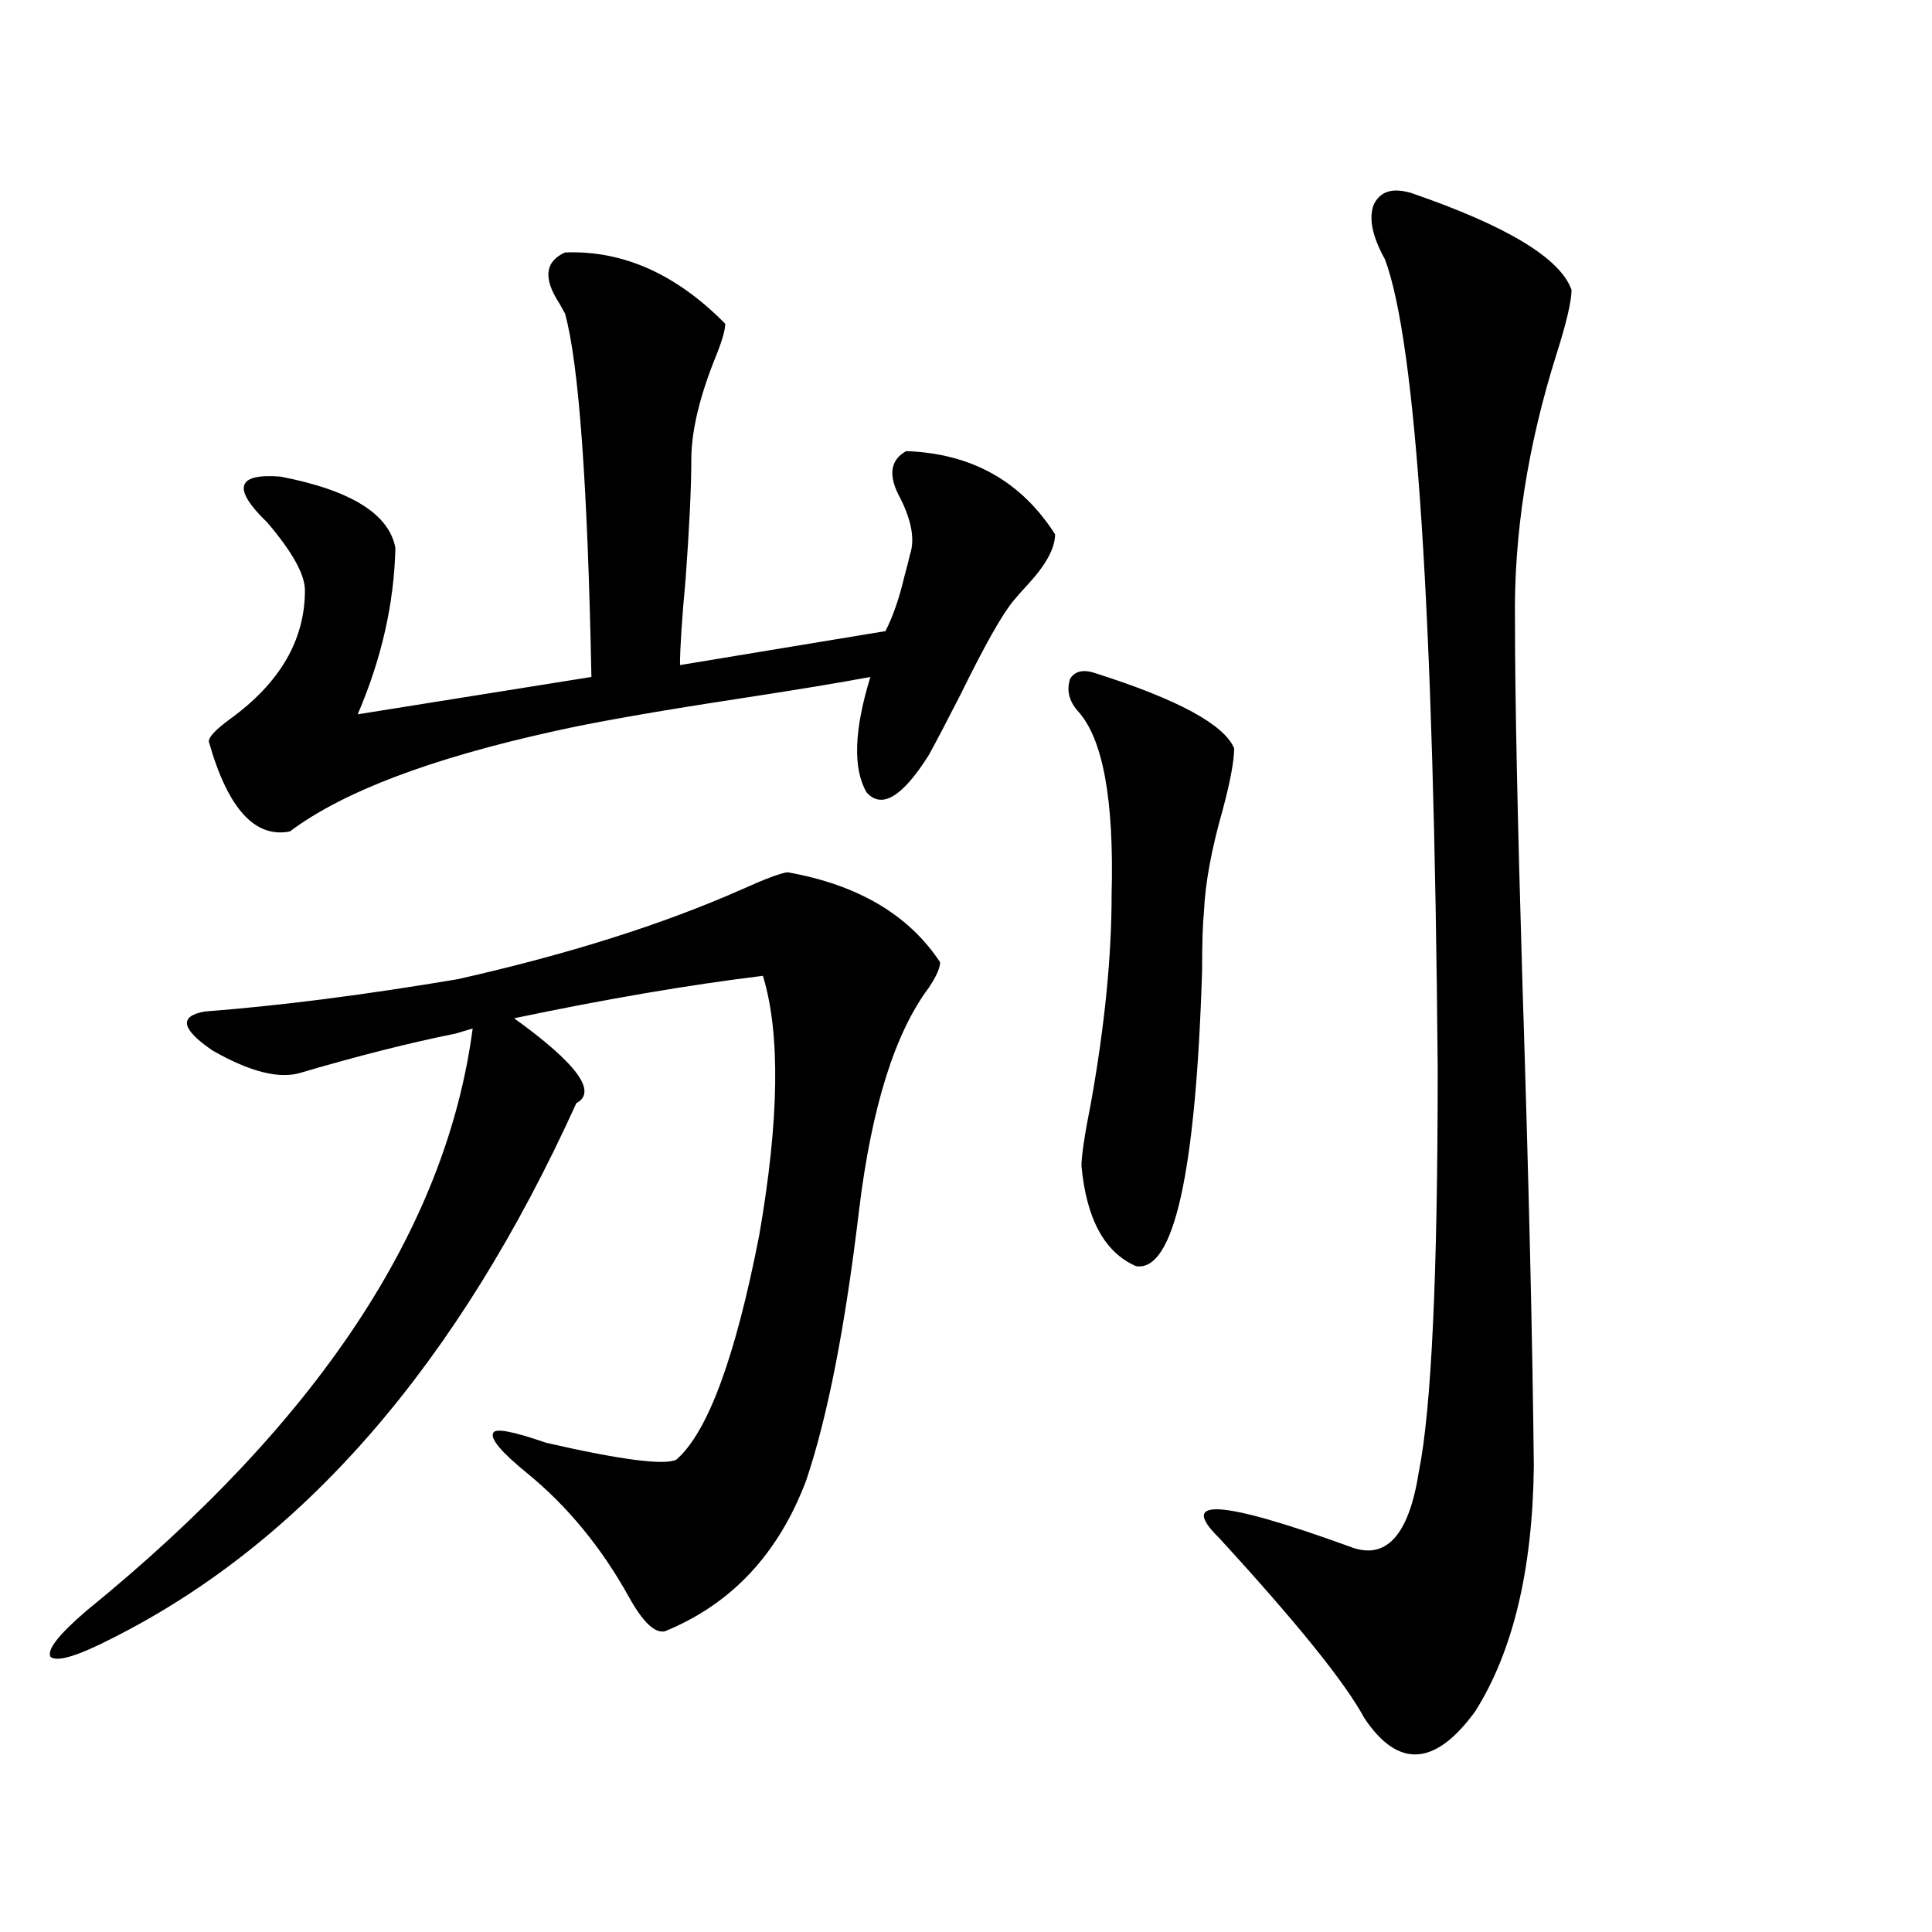 <?xml version="1.0" encoding="utf-8"?>
<!-- Generator: Adobe Illustrator 16.0.0, SVG Export Plug-In . SVG Version: 6.00 Build 0)  -->
<!DOCTYPE svg PUBLIC "-//W3C//DTD SVG 1.1//EN" "http://www.w3.org/Graphics/SVG/1.1/DTD/svg11.dtd">
<svg version="1.1" id="图层_1" xmlns="http://www.w3.org/2000/svg" xmlns:xlink="http://www.w3.org/1999/xlink" x="0px" y="0px"
	 width="1000px" height="1000px" viewBox="0 0 1000 1000" enable-background="new 0 0 1000 1000" xml:space="preserve">
<path d="M407.575,451.469c36.417,6.455,62.758,21.973,79.022,46.582c0,2.939-1.951,7.334-5.854,13.184
	c-17.561,23.442-29.603,61.826-36.097,115.137c-7.164,60.356-16.265,106.938-27.316,139.746
	c-14.313,38.096-38.703,64.16-73.169,78.223c-5.213,1.168-11.387-4.696-18.536-17.578c-14.313-25.776-31.874-47.158-52.682-64.16
	c-13.658-11.123-19.512-18.154-17.561-21.094c1.296-2.334,10.396-0.576,27.316,5.273c38.368,8.789,60.807,11.729,67.315,8.789
	c16.25-14.063,30.563-52.734,42.926-116.016c10.396-59.766,11.052-104.59,1.951-134.473c-38.383,4.697-81.309,12.017-128.777,21.973
	C298.63,550.497,309.361,565.15,298.31,571C237.168,705.775,157.17,798.061,58.315,847.855
	c-18.216,9.366-28.947,12.594-32.194,9.668c-1.951-3.516,4.223-11.426,18.536-23.73c119.662-97.256,186.337-197.754,199.995-301.465
	c-1.951,0.591-4.878,1.47-8.78,2.637c-23.414,4.697-50.09,11.426-79.998,20.215c-11.066,3.516-26.341-0.288-45.853-11.426
	c-16.265-11.123-17.561-17.866-3.902-20.215c38.368-2.925,81.949-8.486,130.729-16.699c57.225-12.881,106.339-28.413,147.313-46.582
	C395.868,454.984,403.673,452.06,407.575,451.469z M292.456,130.668c29.908-1.167,57.56,11.138,82.925,36.914
	c0,3.516-1.951,9.971-5.854,19.336c-7.805,19.927-11.707,36.914-11.707,50.977s-0.976,34.58-2.927,61.523
	c-1.951,21.094-2.927,36.035-2.927,44.824l106.339-17.578c3.902-7.607,7.149-16.987,9.756-28.125
	c1.296-4.683,2.271-8.486,2.927-11.426c2.592-7.607,0.976-17.275-4.878-29.004c-6.509-11.714-5.533-19.912,2.927-24.609
	c33.811,1.182,59.511,15.532,77.071,43.066c0,7.031-4.558,15.532-13.658,25.488c-3.262,3.516-5.854,6.455-7.805,8.789
	c-5.854,7.031-14.969,23.154-27.316,48.34c-7.805,15.244-13.338,25.791-16.585,31.641c-13.658,21.685-24.39,28.125-32.194,19.336
	c-7.164-12.305-6.509-32.217,1.951-59.766c-15.609,2.939-38.703,6.743-69.267,11.426c-42.285,6.455-73.824,12.017-94.632,16.699
	c-63.748,14.063-109.266,31.353-136.582,51.855c-18.216,3.516-32.194-12.002-41.95-46.582c0-2.334,3.567-6.152,10.731-11.426
	c26.006-18.745,39.023-41.006,39.023-66.797c0-8.198-6.509-19.912-19.512-35.156c-18.216-17.578-15.944-25.488,6.829-23.73
	c36.417,7.031,56.249,19.336,59.511,36.914c-0.655,28.716-7.164,57.432-19.512,86.133l120.973-19.336
	c-1.951-99.604-6.509-162.295-13.658-188.086c-0.655-1.167-1.631-2.925-2.927-5.273
	C281.069,144.154,282.045,135.365,292.456,130.668z M567.571,348.637c42.271,13.486,66.005,26.367,71.218,38.672
	c0,6.455-1.951,17.002-5.854,31.641c-5.854,20.518-9.115,38.096-9.756,52.734c-0.655,6.455-0.976,16.699-0.976,30.762
	c-3.262,104.893-14.634,155.869-34.146,152.93c-16.265-7.031-25.7-24.307-28.292-51.855c0-5.273,1.616-16.108,4.878-32.52
	c7.149-39.839,10.731-75.874,10.731-108.105c1.296-49.219-4.558-80.859-17.561-94.922c-4.558-5.273-5.854-10.835-3.902-16.699
	C556.505,347.182,561.063,346.303,567.571,348.637z M730.494,99.906c49.42,17.002,77.071,33.701,82.925,50.098
	c0,5.864-2.606,17.002-7.805,33.398c-14.969,47.461-22.118,93.467-21.463,137.988c0,39.263,1.296,102.256,3.902,188.965
	c3.247,101.377,5.198,184.282,5.854,248.73c-0.655,53.325-10.731,95.499-30.243,126.563c-20.822,28.702-39.999,29.883-57.56,3.516
	c-9.756-18.168-34.801-49.219-75.12-93.164c-21.463-21.094,0.976-19.624,67.315,4.395c18.856,7.622,30.884-5.273,36.097-38.672
	c6.494-32.217,9.756-101.65,9.756-208.301c-1.951-236.123-11.066-375.869-27.316-419.238c-6.509-11.714-8.46-21.094-5.854-28.125
	C714.229,99.027,720.738,96.981,730.494,99.906z"/>
</svg>
